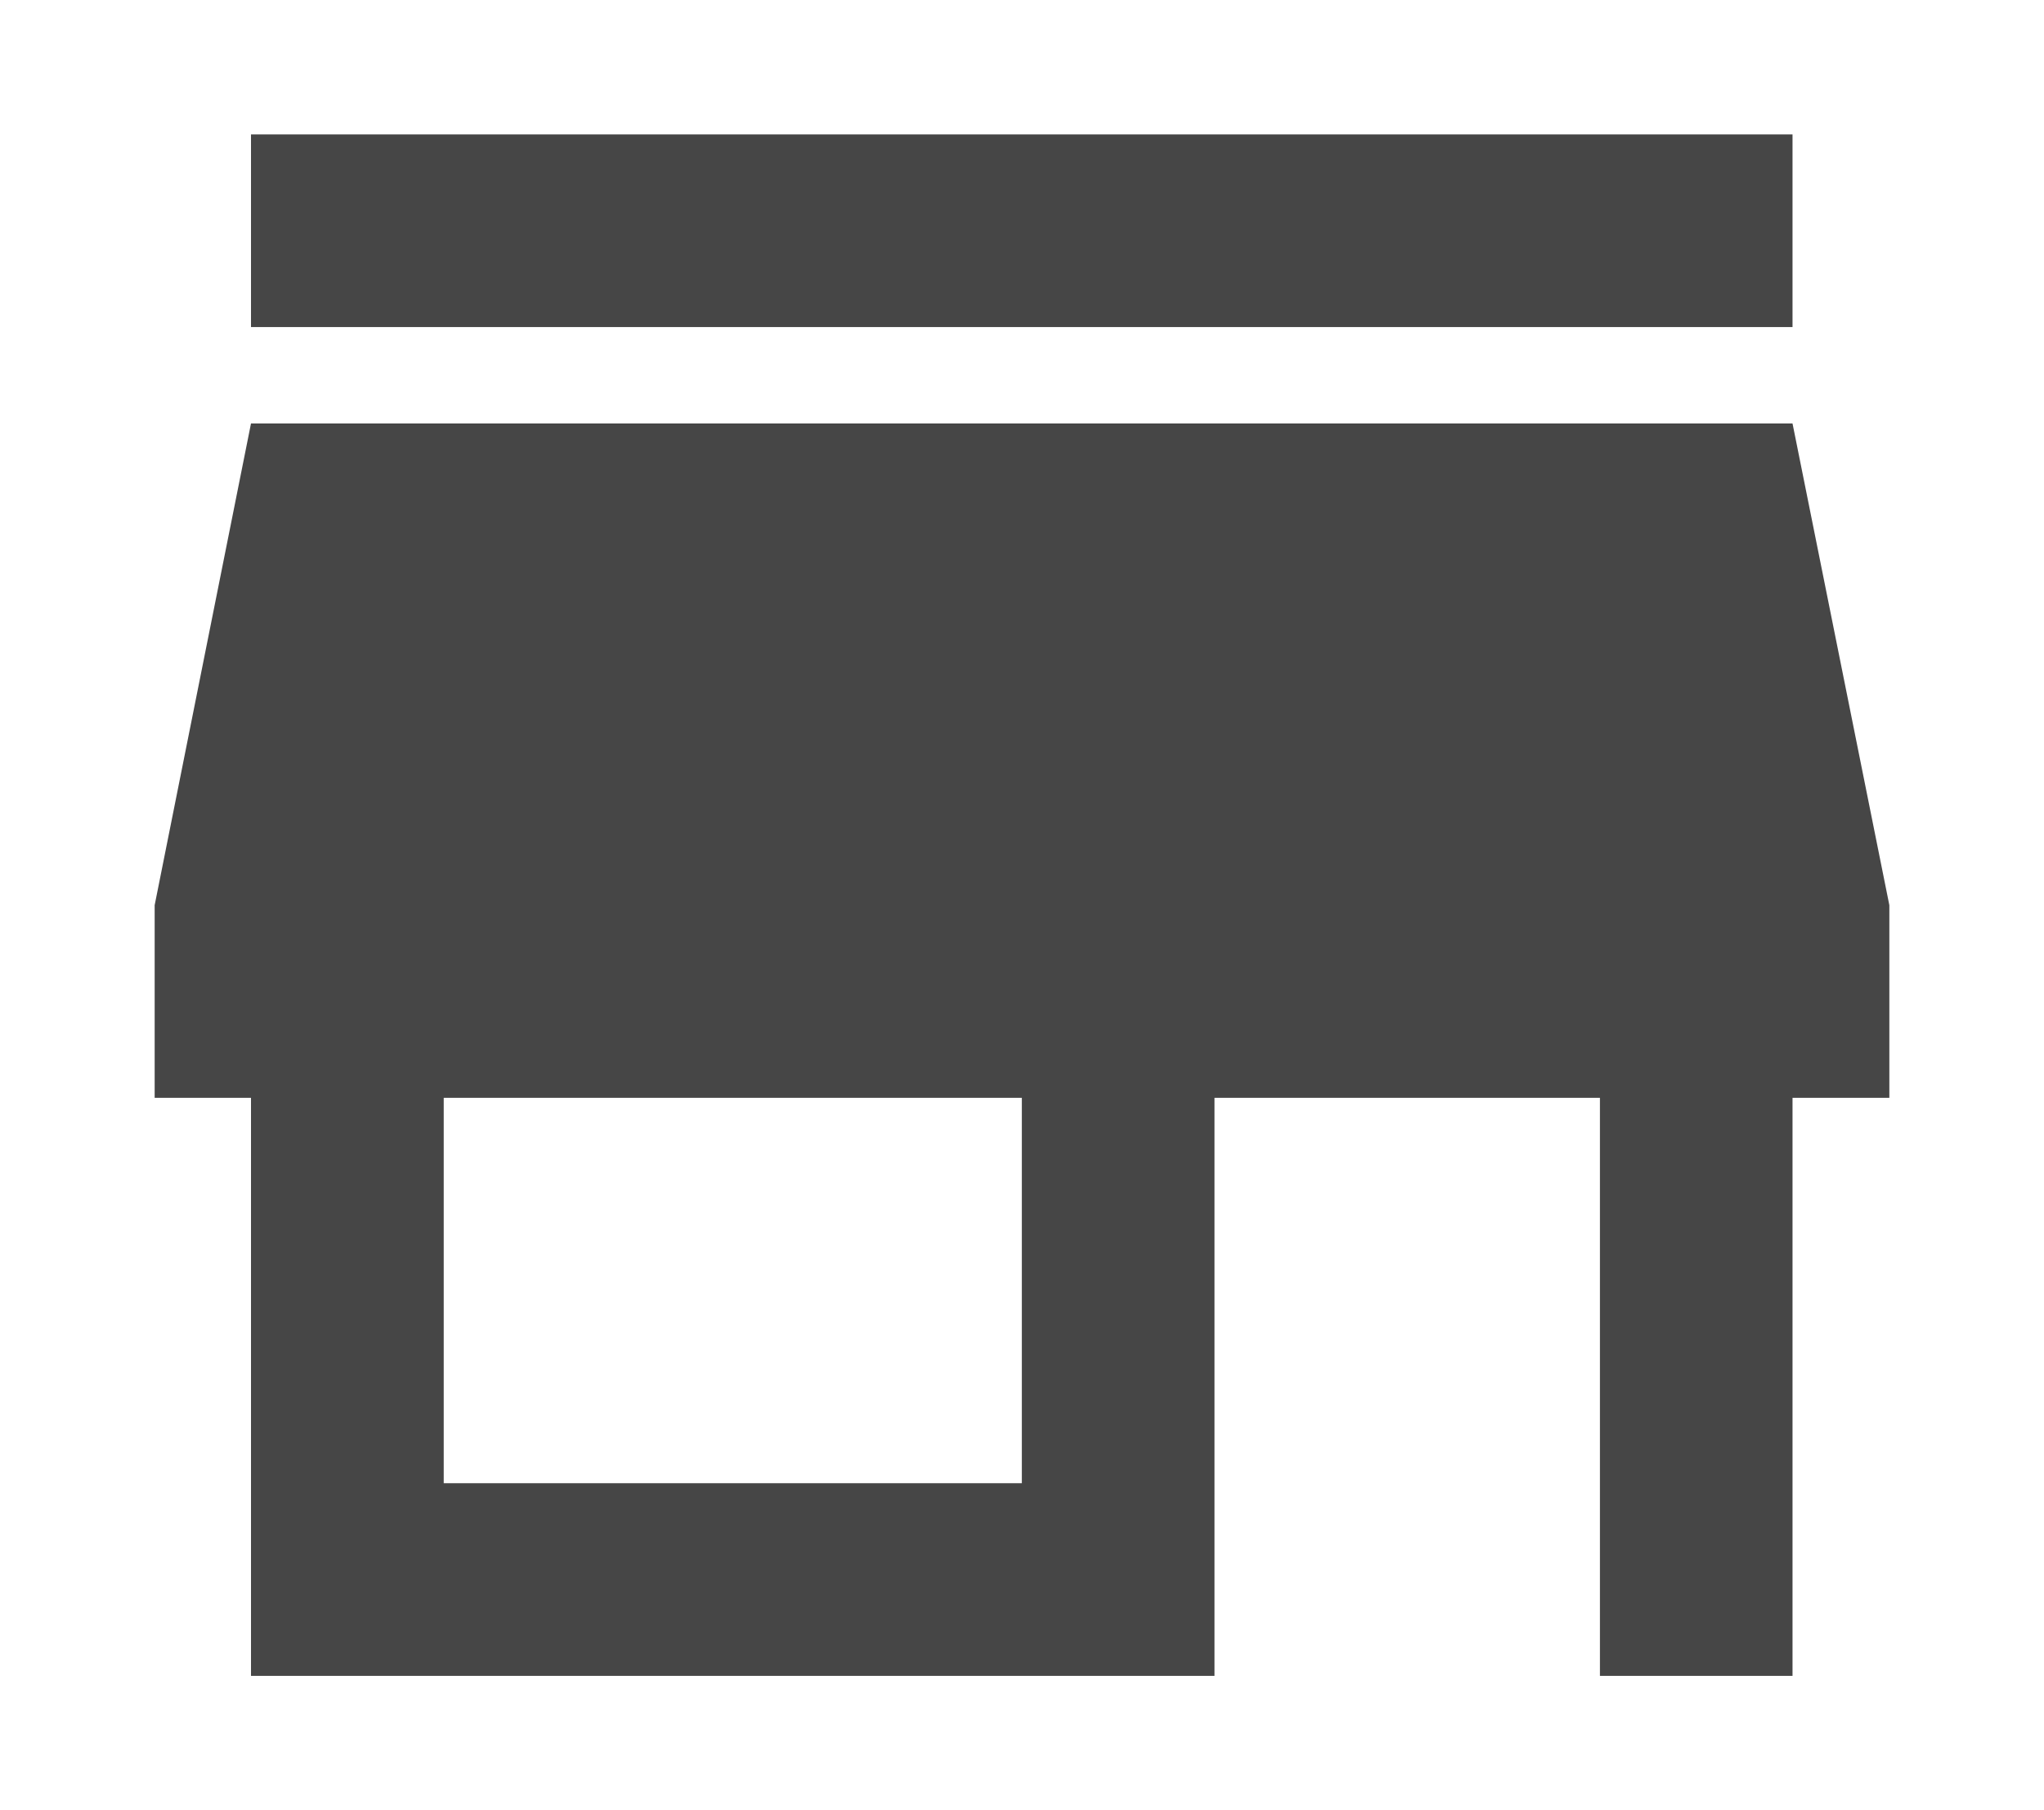<?xml version="1.0" encoding="utf-8"?>
<!-- Generator: Adobe Illustrator 23.0.4, SVG Export Plug-In . SVG Version: 6.00 Build 0)  -->
<svg version="1.1" id="レイヤー_1" xmlns="http://www.w3.org/2000/svg" xmlns:xlink="http://www.w3.org/1999/xlink" x="0px"
	 y="0px" viewBox="0 0 323.001 286.097" style="enable-background:new 0 0 323.001 286.097;" xml:space="preserve">
<style type="text/css">
	.st0{fill:#464646;}
</style>
<path id="パス_855" class="st0" d="M283.262,21.243H39.663v30.447h243.599V21.243z M298.562,173.502v-30.447l-15.3-76.129H39.663
	L24.44,143.055v30.447h15.223v91.353h152.259v-91.353h60.906v91.353h30.434v-91.353H298.562z M161.475,234.408H70.122v-60.906
	h91.353V234.408z"/>
</svg>

